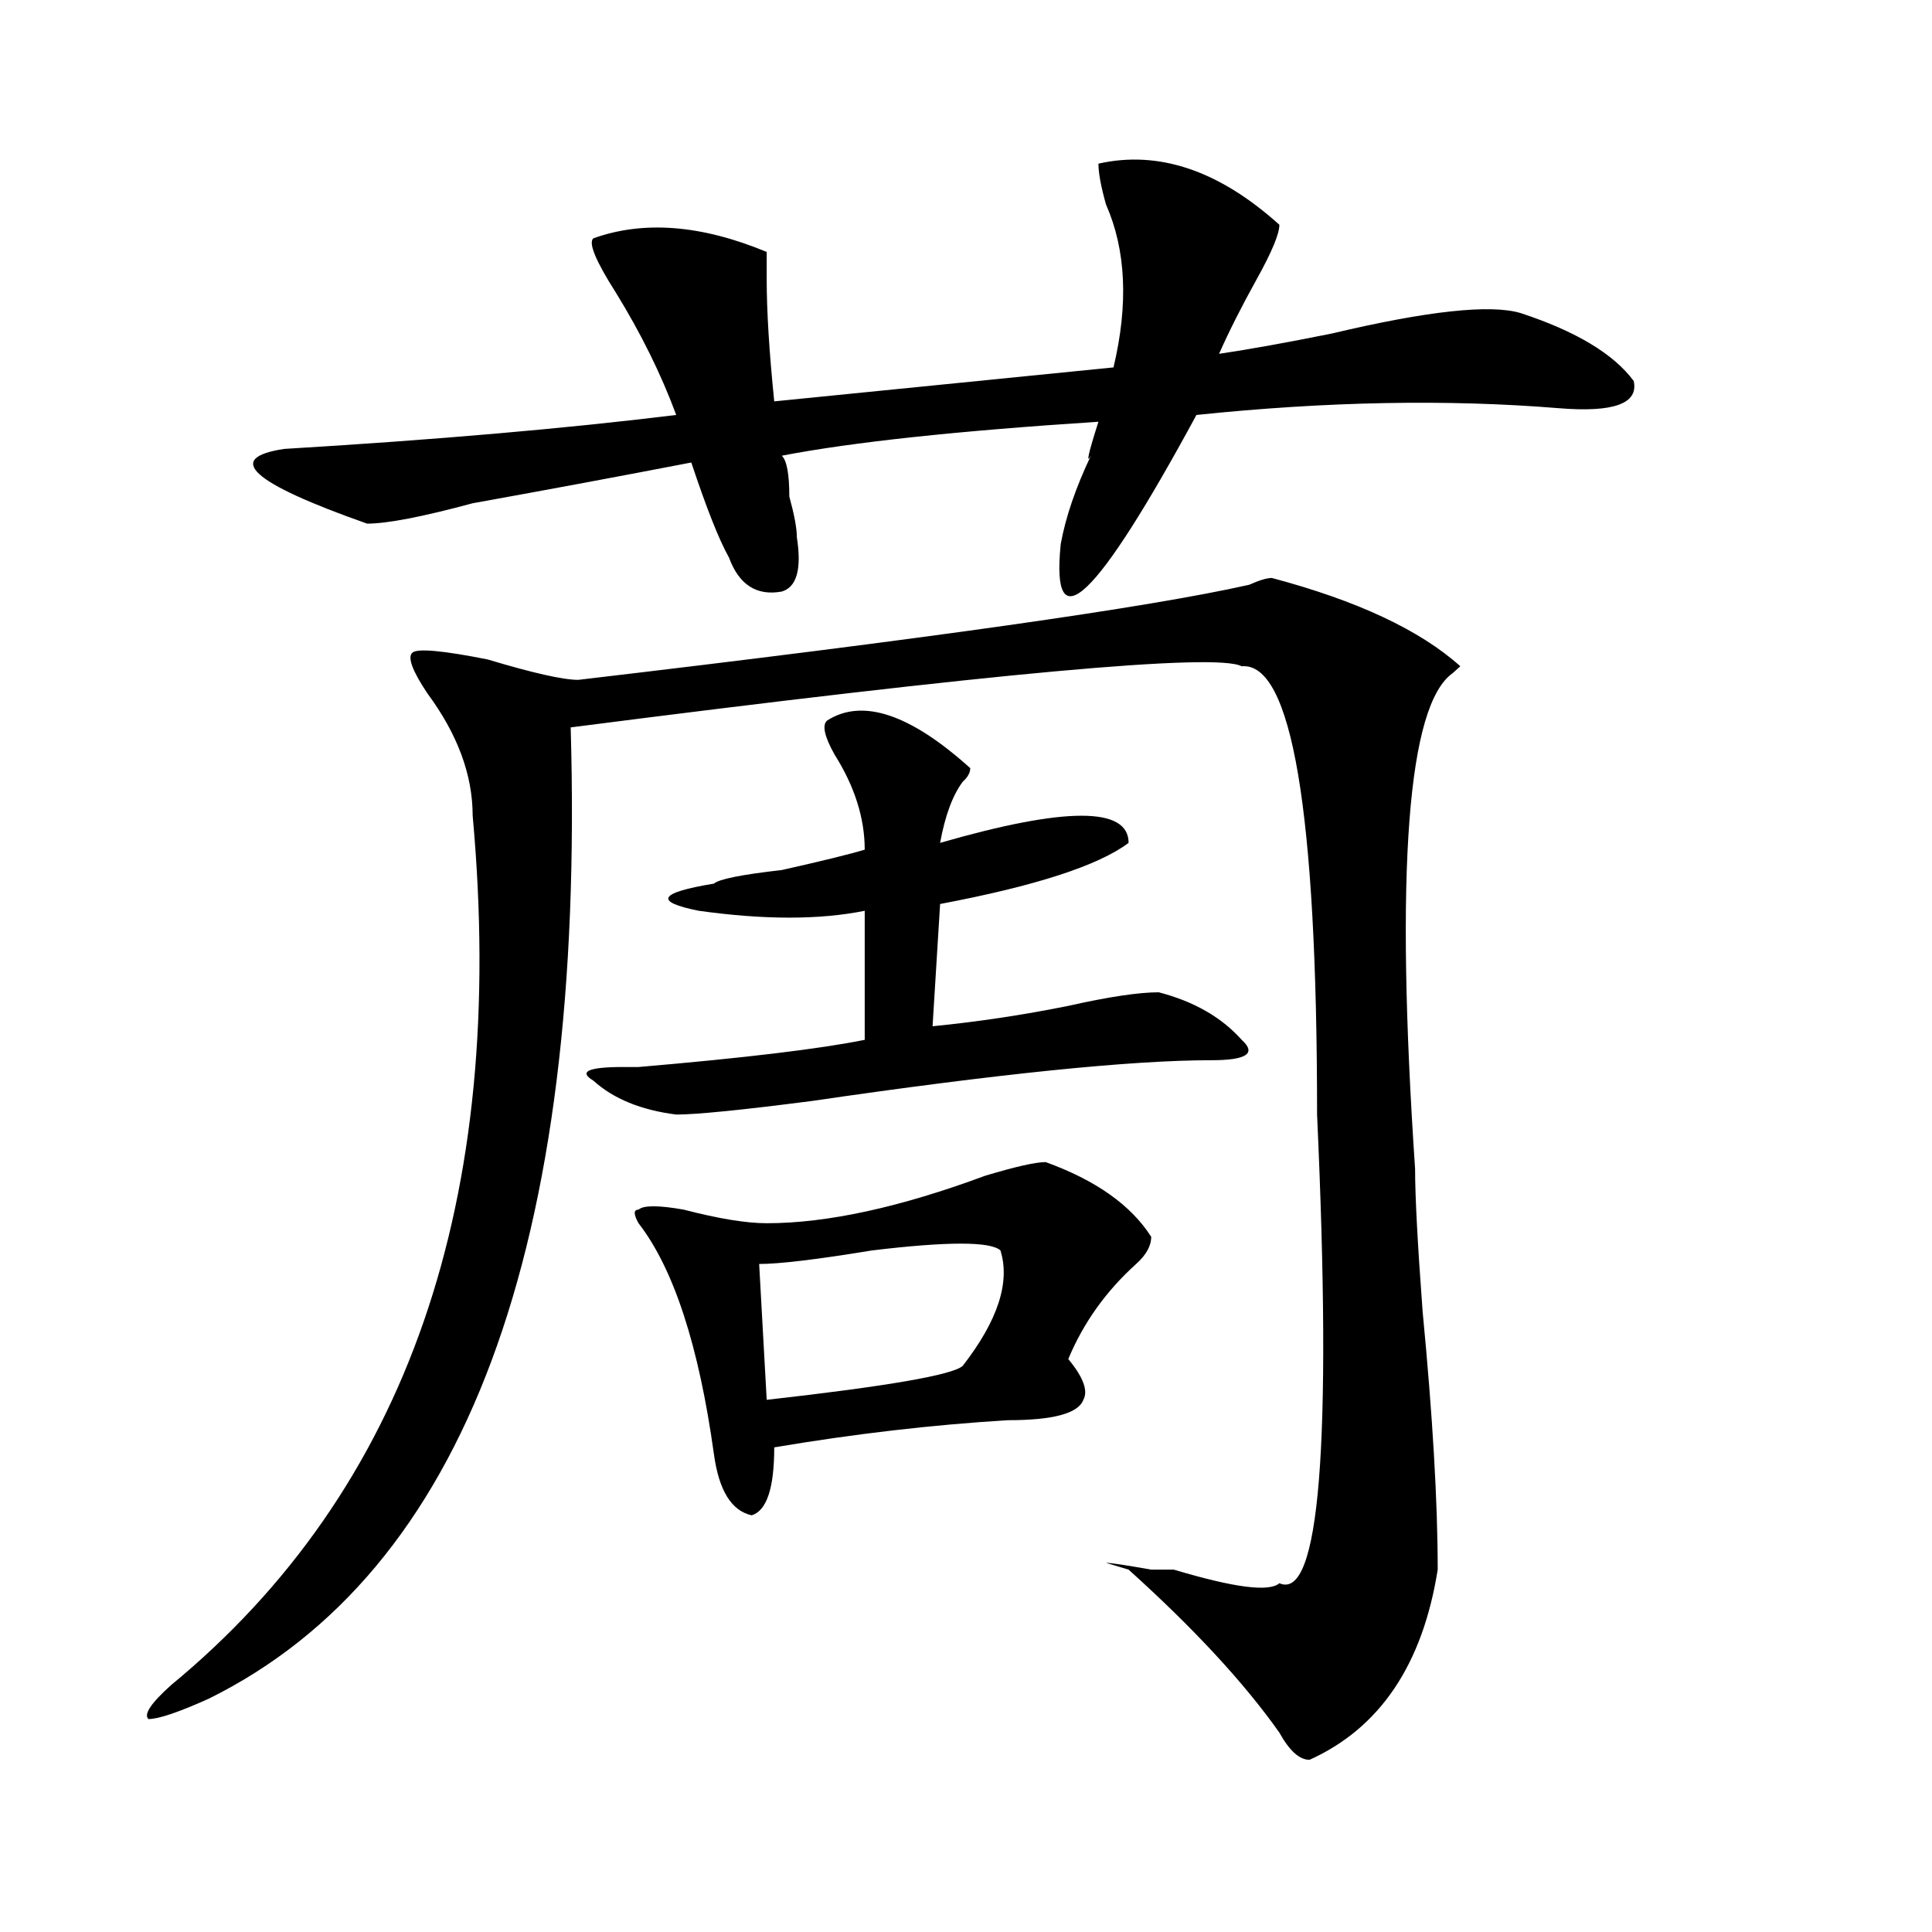 <?xml version="1.0" encoding="utf-8"?>
<!-- Generator: Adobe Illustrator 16.0.0, SVG Export Plug-In . SVG Version: 6.00 Build 0)  -->
<!DOCTYPE svg PUBLIC "-//W3C//DTD SVG 1.1//EN" "http://www.w3.org/Graphics/SVG/1.1/DTD/svg11.dtd">
<svg version="1.1" id="图层_1" xmlns="http://www.w3.org/2000/svg" xmlns:xlink="http://www.w3.org/1999/xlink" x="0px" y="0px"
	 width="1000px" height="1000px" viewBox="0 0 1000 1000" enable-background="new 0 0 1000 1000" xml:space="preserve">
<path d="M658.301,299.156c44.206,11.755,76.705,26.972,97.559,45.703l-3.902,3.516c-23.414,16.425-29.938,101.953-19.512,256.641
	c0,14.063,1.28,38.672,3.902,73.828c5.183,53.942,7.805,98.438,7.805,133.594c-7.805,49.219-29.938,82.013-66.34,98.438
	c-5.244,0-10.427-4.725-15.609-14.063c-18.231-25.818-44.268-53.943-78.047-84.375l-11.707-3.516c2.561,0,10.365,1.208,23.414,3.516
	c2.561,0,6.463,0,11.707,0c31.219,9.338,49.389,11.7,54.633,7.031c20.792,9.338,27.316-71.466,19.512-242.578
	c0-156.995-13.049-234.339-39.023-232.031c-13.049-7.031-128.777,3.516-347.309,31.641c7.805,269.55-54.633,437.091-187.313,502.734
	c-15.609,7.031-26.036,10.547-31.219,10.547c-2.622-2.362,1.28-8.24,11.707-17.578c122.253-100.745,174.264-250.763,156.094-450
	c0-21.094-7.805-42.188-23.414-63.281c-7.805-11.7-10.427-18.731-7.805-21.094c2.561-2.308,15.609-1.153,39.023,3.516
	c23.414,7.031,39.023,10.547,46.828,10.547c179.508-21.094,295.236-37.464,347.309-49.219
	C651.776,300.364,655.679,299.156,658.301,299.156z M568.547,84.703c31.219-7.031,62.438,3.516,93.656,31.641
	c0,4.724-3.902,14.063-11.707,28.125s-14.329,26.972-19.512,38.672c15.609-2.308,35.121-5.823,58.535-10.547
	c49.389-11.701,81.949-15.216,97.559-10.547c28.597,9.394,48.108,21.094,58.535,35.156c2.561,11.755-10.427,16.425-39.023,14.063
	c-57.255-4.669-119.692-3.516-187.313,3.516c-52.072,96.13-75.486,118.378-70.242,66.797c2.561-14.063,7.805-29.278,15.609-45.703
	c-2.622,4.724-1.342-1.153,3.902-17.578c-72.864,4.724-127.497,10.547-163.898,17.578c2.561,2.362,3.902,9.394,3.902,21.094
	c2.561,9.394,3.902,16.425,3.902,21.094c2.561,16.425,0,25.817-7.805,28.125c-13.049,2.362-22.134-3.516-27.316-17.578
	c-5.244-9.339-11.707-25.763-19.512-49.219c-36.463,7.031-74.145,14.063-113.168,21.094c-26.036,7.031-44.268,10.547-54.633,10.547
	c-59.877-21.094-74.145-33.948-42.926-38.672c78.047-4.669,145.667-10.547,202.922-17.578
	c-7.805-21.094-18.231-42.188-31.219-63.281c-10.427-16.37-14.329-25.763-11.707-28.125c25.975-9.339,55.913-7.031,89.754,7.031
	c0,4.724,0,9.393,0,14.063c0,16.424,1.28,37.519,3.902,63.281c93.656-9.339,152.191-15.216,175.605-17.578
	c7.805-32.794,6.463-60.919-3.902-84.375C569.827,96.458,568.547,89.427,568.547,84.703z M502.207,397.594
	c0,2.362-1.342,4.724-3.902,7.031c-5.244,7.031-9.146,17.578-11.707,31.641c64.998-18.731,97.559-18.731,97.559,0
	c-15.609,11.755-48.17,22.302-97.559,31.641l-3.902,63.281c23.414-2.308,46.828-5.823,70.242-10.547
	c20.792-4.669,36.401-7.031,46.828-7.031c18.17,4.724,32.499,12.909,42.926,24.609c7.805,7.031,2.561,10.547-15.609,10.547
	c-41.646,0-110.607,7.031-206.824,21.094c-36.463,4.724-59.877,7.031-70.242,7.031c-18.231-2.308-32.561-8.185-42.926-17.578
	c-7.805-4.669-2.622-7.031,15.609-7.031c2.561,0,5.183,0,7.805,0c54.633-4.669,93.656-9.339,117.07-14.063v-66.797
	c-23.414,4.724-52.072,4.724-85.852,0c-23.414-4.669-20.854-9.339,7.805-14.063c2.561-2.308,14.268-4.669,35.121-7.031
	c20.792-4.669,35.121-8.185,42.926-10.547c0-16.37-5.244-32.794-15.609-49.219c-5.244-9.339-6.524-15.216-3.902-17.578
	C446.232,361.284,470.988,369.469,502.207,397.594z M541.23,601.5c25.975,9.394,44.206,22.302,54.633,38.672
	c0,4.724-2.622,9.394-7.805,14.063c-15.609,14.063-27.316,30.487-35.121,49.219c7.805,9.394,10.365,16.425,7.805,21.094
	c-2.622,7.031-15.609,10.547-39.023,10.547c-39.023,2.362-79.389,7.031-120.973,14.063c0,21.094-3.902,32.849-11.707,35.156
	c-10.427-2.308-16.951-12.854-19.512-31.641c-7.805-56.25-20.854-96.075-39.023-119.531c-2.622-4.669-2.622-7.031,0-7.031
	c2.561-2.308,10.365-2.308,23.414,0c18.17,4.724,32.499,7.031,42.926,7.031c31.219,0,68.9-8.185,113.168-24.609
	C525.621,603.862,535.986,601.5,541.23,601.5z M517.816,647.203c-5.244-4.669-27.316-4.669-66.34,0
	c-28.658,4.724-48.17,7.031-58.535,7.031l3.902,70.313c62.438-7.031,96.217-12.854,101.461-17.578
	C516.475,683.567,522.999,663.628,517.816,647.203z"/>
</svg>
